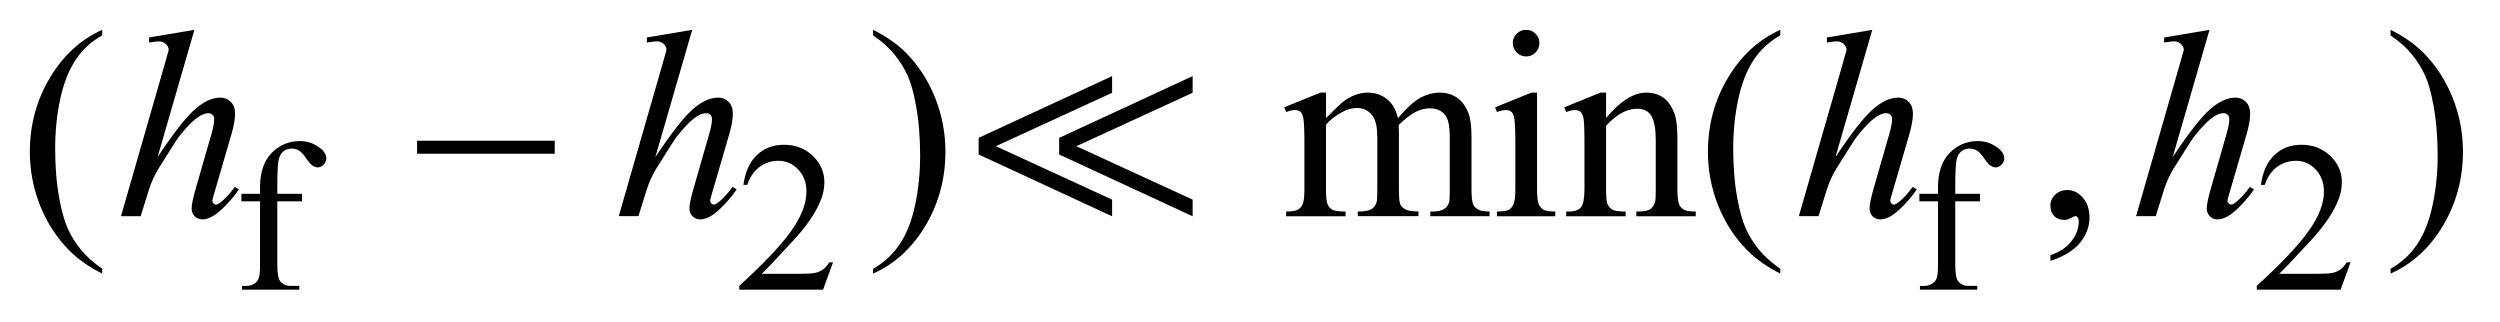 <?xml version="1.0" encoding="UTF-8"?>
<!DOCTYPE svg PUBLIC '-//W3C//DTD SVG 1.0//EN'
          'http://www.w3.org/TR/2001/REC-SVG-20010904/DTD/svg10.dtd'>
<svg stroke-dasharray="none" shape-rendering="auto" xmlns="http://www.w3.org/2000/svg" font-family="'Dialog'" text-rendering="auto" width="132" fill-opacity="1" color-interpolation="auto" color-rendering="auto" preserveAspectRatio="xMidYMid meet" font-size="12px" viewBox="0 0 132 17" fill="black" xmlns:xlink="http://www.w3.org/1999/xlink" stroke="black" image-rendering="auto" stroke-miterlimit="10" stroke-linecap="square" stroke-linejoin="miter" font-style="normal" stroke-width="1" height="17" stroke-dashoffset="0" font-weight="normal" stroke-opacity="1"
><!--Generated by the Batik Graphics2D SVG Generator--><defs id="genericDefs"
  /><g
  ><defs id="defs1"
    ><clipPath clipPathUnits="userSpaceOnUse" id="clipPath1"
      ><path d="M-1 -1 L82.515 -1 L82.515 9.705 L-1 9.705 L-1 -1 Z"
      /></clipPath
      ><clipPath clipPathUnits="userSpaceOnUse" id="clipPath2"
      ><path d="M-0 -0 L-0 8.705 L81.515 8.705 L81.515 -0 Z"
      /></clipPath
    ></defs
    ><g transform="scale(1.576,1.576) translate(1,1)"
    ><path d="M8.291 5.745 L8.291 7.856 C8.291 8.155 8.324 8.344 8.389 8.424 C8.475 8.527 8.591 8.578 8.736 8.578 L9.027 8.578 L9.027 8.704 L7.109 8.704 L7.109 8.579 L7.253 8.579 C7.347 8.579 7.432 8.556 7.509 8.509 C7.586 8.462 7.639 8.399 7.668 8.32 C7.697 8.24 7.712 8.086 7.712 7.856 L7.712 5.745 L7.088 5.745 L7.088 5.493 L7.712 5.493 L7.712 5.282 C7.712 4.962 7.764 4.691 7.866 4.469 C7.969 4.247 8.126 4.068 8.338 3.931 C8.55 3.794 8.788 3.726 9.052 3.726 C9.297 3.726 9.523 3.806 9.729 3.964 C9.865 4.069 9.933 4.187 9.933 4.318 C9.933 4.388 9.902 4.454 9.842 4.516 C9.78 4.578 9.715 4.609 9.645 4.609 C9.591 4.609 9.534 4.589 9.475 4.551 C9.416 4.513 9.342 4.43 9.255 4.302 C9.168 4.174 9.089 4.089 9.017 4.044 C8.944 4 8.864 3.978 8.775 3.978 C8.668 3.978 8.576 4.007 8.502 4.064 C8.426 4.121 8.373 4.21 8.34 4.331 C8.307 4.451 8.291 4.761 8.291 5.262 L8.291 5.493 L9.119 5.493 L9.119 5.745 L8.291 5.745 Z" stroke="none" clip-path="url(#clipPath2)"
    /></g
    ><g transform="matrix(1.576,0,0,1.576,1.576,1.576)"
    ><path d="M26.908 7.79 L26.575 8.705 L23.769 8.705 L23.769 8.575 C24.595 7.822 25.176 7.208 25.513 6.73 C25.849 6.253 26.018 5.817 26.018 5.422 C26.018 5.12 25.926 4.872 25.741 4.678 C25.556 4.484 25.335 4.387 25.078 4.387 C24.844 4.387 24.634 4.455 24.448 4.592 C24.262 4.729 24.125 4.929 24.036 5.193 L23.906 5.193 C23.965 4.761 24.115 4.429 24.357 4.197 C24.599 3.966 24.901 3.85 25.264 3.85 C25.65 3.85 25.972 3.974 26.231 4.222 C26.489 4.47 26.618 4.762 26.618 5.099 C26.618 5.339 26.562 5.58 26.45 5.821 C26.277 6.2 25.996 6.601 25.608 7.024 C25.026 7.66 24.662 8.044 24.517 8.174 L25.759 8.174 C26.012 8.174 26.189 8.164 26.291 8.146 C26.393 8.127 26.484 8.089 26.566 8.032 C26.648 7.975 26.719 7.893 26.78 7.789 L26.908 7.789 Z" stroke="none" clip-path="url(#clipPath2)"
    /></g
    ><g transform="matrix(1.576,0,0,1.576,1.576,1.576)"
    ><path d="M64.506 5.745 L64.506 7.856 C64.506 8.155 64.538 8.344 64.604 8.424 C64.691 8.527 64.806 8.578 64.952 8.578 L65.243 8.578 L65.243 8.704 L63.324 8.704 L63.324 8.579 L63.469 8.579 C63.562 8.579 63.648 8.556 63.725 8.509 C63.802 8.462 63.855 8.399 63.884 8.32 C63.913 8.241 63.928 8.087 63.928 7.857 L63.928 5.745 L63.304 5.745 L63.304 5.493 L63.928 5.493 L63.928 5.282 C63.928 4.962 63.98 4.691 64.082 4.469 C64.186 4.247 64.343 4.068 64.554 3.931 C64.766 3.794 65.004 3.726 65.268 3.726 C65.514 3.726 65.74 3.806 65.946 3.964 C66.081 4.069 66.149 4.187 66.149 4.318 C66.149 4.388 66.119 4.454 66.057 4.516 C65.996 4.578 65.931 4.609 65.861 4.609 C65.807 4.609 65.751 4.589 65.691 4.551 C65.631 4.513 65.558 4.429 65.472 4.302 C65.385 4.175 65.306 4.089 65.233 4.044 C65.159 4 65.078 3.978 64.99 3.978 C64.882 3.978 64.791 4.007 64.716 4.064 C64.642 4.121 64.588 4.21 64.555 4.331 C64.523 4.451 64.506 4.761 64.506 5.262 L64.506 5.493 L65.334 5.493 L65.334 5.745 L64.506 5.745 Z" stroke="none" clip-path="url(#clipPath2)"
    /></g
    ><g transform="matrix(1.576,0,0,1.576,1.576,1.576)"
    ><path d="M77.749 7.79 L77.416 8.705 L74.609 8.705 L74.609 8.575 C75.434 7.822 76.015 7.208 76.352 6.73 C76.689 6.253 76.858 5.817 76.858 5.422 C76.858 5.12 76.765 4.872 76.581 4.678 C76.397 4.484 76.175 4.387 75.918 4.387 C75.684 4.387 75.474 4.455 75.288 4.592 C75.102 4.729 74.965 4.929 74.876 5.193 L74.746 5.193 C74.805 4.761 74.955 4.429 75.197 4.197 C75.439 3.965 75.741 3.85 76.103 3.85 C76.489 3.85 76.811 3.974 77.07 4.222 C77.328 4.47 77.458 4.762 77.458 5.099 C77.458 5.339 77.401 5.58 77.289 5.821 C77.116 6.2 76.836 6.601 76.447 7.024 C75.865 7.66 75.502 8.044 75.356 8.174 L76.598 8.174 C76.85 8.174 77.028 8.164 77.129 8.146 C77.23 8.128 77.322 8.089 77.404 8.032 C77.486 7.975 77.557 7.893 77.618 7.789 L77.749 7.789 Z" stroke="none" clip-path="url(#clipPath2)"
    /></g
    ><g transform="matrix(1.576,0,0,1.576,1.576,1.576)"
    ><path d="M2.424 8.005 L2.424 8.167 C1.982 7.945 1.613 7.685 1.317 7.386 C0.896 6.961 0.571 6.461 0.342 5.884 C0.114 5.308 0 4.709 0 4.088 C0 3.181 0.224 2.353 0.672 1.605 C1.12 0.857 1.704 0.322 2.424 0 L2.424 0.185 C2.064 0.384 1.768 0.656 1.537 1.001 C1.306 1.347 1.133 1.784 1.019 2.314 C0.905 2.844 0.848 3.397 0.848 3.974 C0.848 4.6 0.896 5.17 0.993 5.682 C1.069 6.086 1.161 6.41 1.269 6.654 C1.377 6.899 1.523 7.133 1.706 7.359 C1.889 7.585 2.128 7.8 2.424 8.005 Z" stroke="none" clip-path="url(#clipPath2)"
    /></g
    ><g transform="matrix(1.576,0,0,1.576,1.576,1.576)"
    ><path d="M28.25 0.185 L28.25 0 C28.695 0.22 29.065 0.479 29.361 0.777 C29.779 1.204 30.103 1.706 30.332 2.281 C30.56 2.856 30.674 3.456 30.674 4.079 C30.674 4.987 30.451 5.814 30.005 6.562 C29.558 7.31 28.973 7.845 28.25 8.166 L28.25 8.005 C28.61 7.803 28.907 7.53 29.139 7.186 C29.372 6.842 29.545 6.405 29.658 5.873 C29.771 5.341 29.827 4.788 29.827 4.211 C29.827 3.587 29.779 3.018 29.682 2.503 C29.609 2.099 29.517 1.775 29.408 1.533 C29.298 1.29 29.153 1.055 28.971 0.83 C28.789 0.604 28.548 0.389 28.25 0.185 Z" stroke="none" clip-path="url(#clipPath2)"
    /></g
    ><g transform="matrix(1.576,0,0,1.576,1.576,1.576)"
    ><path d="M43.422 2.959 C43.715 2.667 43.888 2.498 43.941 2.454 C44.073 2.343 44.214 2.256 44.367 2.195 C44.519 2.133 44.671 2.103 44.82 2.103 C45.071 2.103 45.288 2.176 45.469 2.322 C45.651 2.468 45.773 2.681 45.834 2.959 C46.135 2.608 46.39 2.377 46.598 2.268 C46.806 2.159 47.02 2.103 47.24 2.103 C47.454 2.103 47.643 2.158 47.808 2.268 C47.974 2.378 48.105 2.557 48.202 2.806 C48.266 2.975 48.299 3.242 48.299 3.605 L48.299 5.335 C48.299 5.587 48.318 5.76 48.356 5.854 C48.385 5.918 48.44 5.973 48.519 6.018 C48.598 6.064 48.727 6.086 48.905 6.086 L48.905 6.244 L46.92 6.244 L46.92 6.086 L47.004 6.086 C47.177 6.086 47.312 6.053 47.408 5.985 C47.475 5.938 47.523 5.863 47.553 5.76 C47.565 5.71 47.571 5.569 47.571 5.334 L47.571 3.604 C47.571 3.276 47.532 3.045 47.453 2.91 C47.339 2.723 47.155 2.629 46.904 2.629 C46.749 2.629 46.592 2.668 46.435 2.745 C46.279 2.823 46.089 2.967 45.867 3.178 L45.858 3.226 L45.867 3.415 L45.867 5.333 C45.867 5.608 45.883 5.779 45.913 5.847 C45.944 5.914 46.002 5.971 46.087 6.016 C46.172 6.062 46.316 6.084 46.522 6.084 L46.522 6.242 L44.489 6.242 L44.489 6.086 C44.712 6.086 44.864 6.06 44.948 6.007 C45.031 5.954 45.089 5.875 45.121 5.77 C45.136 5.72 45.143 5.576 45.143 5.335 L45.143 3.605 C45.143 3.277 45.094 3.042 44.997 2.898 C44.868 2.711 44.688 2.617 44.457 2.617 C44.299 2.617 44.143 2.659 43.987 2.744 C43.744 2.873 43.556 3.017 43.424 3.179 L43.424 5.335 C43.424 5.599 43.443 5.77 43.479 5.849 C43.516 5.928 43.57 5.988 43.642 6.027 C43.713 6.067 43.86 6.087 44.079 6.087 L44.079 6.245 L42.09 6.245 L42.09 6.086 C42.275 6.086 42.403 6.066 42.477 6.026 C42.55 5.987 42.606 5.924 42.644 5.838 C42.682 5.752 42.701 5.584 42.701 5.335 L42.701 3.798 C42.701 3.356 42.688 3.07 42.662 2.942 C42.641 2.845 42.609 2.779 42.565 2.742 C42.521 2.705 42.461 2.687 42.384 2.687 C42.302 2.687 42.204 2.709 42.09 2.753 L42.024 2.595 L43.237 2.103 L43.425 2.103 L43.425 2.959 Z" stroke="none" clip-path="url(#clipPath2)"
    /></g
    ><g transform="matrix(1.576,0,0,1.576,1.576,1.576)"
    ><path d="M50.495 2.104 L50.495 5.335 C50.495 5.587 50.514 5.755 50.55 5.838 C50.587 5.922 50.641 5.984 50.713 6.025 C50.784 6.066 50.915 6.087 51.106 6.087 L51.106 6.245 L49.152 6.245 L49.152 6.086 C49.348 6.086 49.48 6.067 49.548 6.029 C49.616 5.991 49.668 5.927 49.708 5.84 C49.747 5.752 49.768 5.584 49.768 5.335 L49.768 3.785 C49.768 3.349 49.754 3.066 49.728 2.937 C49.707 2.844 49.675 2.778 49.631 2.742 C49.587 2.706 49.527 2.687 49.451 2.687 C49.369 2.687 49.269 2.709 49.152 2.753 L49.09 2.595 L50.302 2.103 L50.495 2.103 ZM50.131 0 C50.254 0 50.359 0.043 50.444 0.129 C50.531 0.215 50.574 0.32 50.574 0.443 C50.574 0.566 50.531 0.672 50.444 0.759 C50.358 0.847 50.254 0.891 50.131 0.891 C50.008 0.891 49.902 0.847 49.815 0.759 C49.728 0.671 49.683 0.566 49.683 0.443 C49.683 0.32 49.726 0.215 49.813 0.129 C49.898 0.043 50.005 0 50.131 0 Z" stroke="none" clip-path="url(#clipPath2)"
    /></g
    ><g transform="matrix(1.576,0,0,1.576,1.576,1.576)"
    ><path d="M52.807 2.955 C53.279 2.387 53.728 2.103 54.156 2.103 C54.375 2.103 54.564 2.158 54.722 2.268 C54.88 2.378 55.006 2.559 55.1 2.81 C55.164 2.985 55.197 3.255 55.197 3.618 L55.197 5.335 C55.197 5.59 55.218 5.763 55.259 5.854 C55.29 5.927 55.343 5.984 55.414 6.025 C55.486 6.066 55.618 6.087 55.811 6.087 L55.811 6.245 L53.822 6.245 L53.822 6.086 L53.905 6.086 C54.093 6.086 54.223 6.058 54.299 6 C54.373 5.943 54.425 5.859 54.454 5.748 C54.466 5.704 54.472 5.566 54.472 5.335 L54.472 3.688 C54.472 3.322 54.425 3.057 54.329 2.891 C54.234 2.725 54.074 2.643 53.849 2.643 C53.5 2.643 53.154 2.833 52.808 3.214 L52.808 5.335 C52.808 5.607 52.824 5.775 52.856 5.84 C52.897 5.925 52.954 5.987 53.025 6.027 C53.097 6.067 53.243 6.087 53.463 6.087 L53.463 6.245 L51.473 6.245 L51.473 6.086 L51.561 6.086 C51.766 6.086 51.905 6.034 51.976 5.931 C52.048 5.827 52.084 5.628 52.084 5.335 L52.084 3.842 C52.084 3.359 52.072 3.065 52.051 2.959 C52.029 2.854 51.995 2.782 51.949 2.744 C51.904 2.706 51.844 2.687 51.767 2.687 C51.685 2.687 51.586 2.709 51.472 2.753 L51.407 2.595 L52.619 2.103 L52.808 2.103 L52.808 2.955 Z" stroke="none" clip-path="url(#clipPath2)"
    /></g
    ><g transform="matrix(1.576,0,0,1.576,1.576,1.576)"
    ><path d="M58.645 8.005 L58.645 8.167 C58.203 7.945 57.833 7.685 57.538 7.386 C57.116 6.961 56.792 6.461 56.563 5.884 C56.334 5.308 56.22 4.709 56.22 4.088 C56.22 3.181 56.444 2.353 56.892 1.605 C57.34 0.857 57.924 0.322 58.645 0 L58.645 0.185 C58.285 0.384 57.989 0.656 57.757 1.001 C57.526 1.347 57.353 1.784 57.238 2.314 C57.124 2.844 57.067 3.397 57.067 3.974 C57.067 4.6 57.115 5.17 57.212 5.682 C57.288 6.086 57.381 6.411 57.489 6.655 C57.597 6.9 57.743 7.134 57.926 7.36 C58.109 7.585 58.349 7.8 58.645 8.005 Z" stroke="none" clip-path="url(#clipPath2)"
    /></g
    ><g transform="matrix(1.576,0,0,1.576,1.576,1.576)"
    ><path d="M67.695 7.741 L67.695 7.548 C67.997 7.449 68.23 7.294 68.395 7.085 C68.561 6.876 68.643 6.654 68.643 6.42 C68.643 6.364 68.63 6.317 68.604 6.279 C68.583 6.253 68.563 6.24 68.542 6.24 C68.51 6.24 68.439 6.268 68.331 6.327 C68.278 6.353 68.223 6.367 68.164 6.367 C68.02 6.367 67.906 6.324 67.821 6.24 C67.736 6.155 67.694 6.038 67.694 5.888 C67.694 5.744 67.749 5.621 67.858 5.519 C67.968 5.416 68.102 5.366 68.26 5.366 C68.453 5.366 68.625 5.45 68.776 5.618 C68.927 5.787 69.003 6.01 69.003 6.288 C69.003 6.59 68.899 6.87 68.69 7.129 C68.48 7.388 68.149 7.592 67.695 7.741 Z" stroke="none" clip-path="url(#clipPath2)"
    /></g
    ><g transform="matrix(1.576,0,0,1.576,1.576,1.576)"
    ><path d="M79.09 0.185 L79.09 0 C79.535 0.22 79.905 0.479 80.201 0.777 C80.62 1.204 80.943 1.706 81.172 2.281 C81.401 2.856 81.515 3.456 81.515 4.079 C81.515 4.987 81.291 5.814 80.845 6.562 C80.398 7.31 79.813 7.845 79.09 8.166 L79.09 8.005 C79.45 7.803 79.746 7.53 79.98 7.186 C80.212 6.842 80.385 6.405 80.498 5.873 C80.611 5.342 80.668 4.788 80.668 4.211 C80.668 3.587 80.619 3.018 80.522 2.503 C80.449 2.099 80.358 1.775 80.248 1.533 C80.139 1.29 79.992 1.055 79.811 0.83 C79.629 0.604 79.389 0.389 79.09 0.185 Z" stroke="none" clip-path="url(#clipPath2)"
    /></g
    ><g transform="matrix(1.576,0,0,1.576,1.576,1.576)"
    ><path d="M5.513 0 L4.279 4.264 C4.812 3.462 5.228 2.929 5.526 2.666 C5.825 2.402 6.11 2.27 6.382 2.27 C6.523 2.27 6.64 2.318 6.734 2.415 C6.828 2.512 6.875 2.641 6.875 2.802 C6.875 2.995 6.834 3.229 6.752 3.504 L6.216 5.344 C6.148 5.566 6.115 5.689 6.115 5.713 C6.115 5.754 6.127 5.787 6.152 5.814 C6.177 5.841 6.206 5.854 6.238 5.854 C6.276 5.854 6.32 5.834 6.369 5.796 C6.536 5.667 6.702 5.489 6.866 5.261 L7.002 5.344 C6.902 5.499 6.764 5.67 6.587 5.856 C6.41 6.042 6.257 6.17 6.13 6.242 C6.002 6.313 5.889 6.35 5.79 6.35 C5.682 6.35 5.593 6.316 5.524 6.246 C5.455 6.178 5.42 6.089 5.42 5.98 C5.42 5.851 5.471 5.612 5.574 5.26 L6.08 3.504 C6.144 3.285 6.177 3.112 6.177 2.986 C6.177 2.927 6.158 2.881 6.122 2.845 C6.084 2.811 6.037 2.793 5.979 2.793 C5.894 2.793 5.797 2.825 5.689 2.889 C5.489 3.012 5.26 3.241 4.999 3.574 C4.929 3.665 4.694 4.031 4.296 4.672 C4.173 4.877 4.072 5.101 3.993 5.344 L3.712 6.244 L3.053 6.244 L4.498 1.221 L4.652 0.677 C4.652 0.601 4.621 0.533 4.558 0.475 C4.495 0.417 4.418 0.387 4.328 0.387 C4.275 0.387 4.195 0.396 4.086 0.413 L3.993 0.426 L3.993 0.255 L5.513 0 Z" stroke="none" clip-path="url(#clipPath2)"
    /></g
    ><g transform="matrix(1.576,0,0,1.576,1.576,1.576)"
    ><path d="M22.19 0 L20.956 4.264 C21.489 3.462 21.905 2.929 22.203 2.666 C22.502 2.402 22.787 2.27 23.059 2.27 C23.2 2.27 23.317 2.318 23.411 2.415 C23.505 2.512 23.552 2.641 23.552 2.802 C23.552 2.995 23.511 3.229 23.429 3.504 L22.893 5.344 C22.826 5.567 22.792 5.69 22.792 5.713 C22.792 5.754 22.804 5.787 22.829 5.814 C22.854 5.841 22.883 5.854 22.915 5.854 C22.953 5.854 22.997 5.834 23.046 5.796 C23.213 5.667 23.379 5.489 23.543 5.261 L23.679 5.344 C23.579 5.499 23.441 5.67 23.264 5.856 C23.087 6.042 22.934 6.17 22.807 6.243 C22.68 6.314 22.566 6.35 22.467 6.35 C22.359 6.35 22.27 6.316 22.201 6.246 C22.132 6.178 22.097 6.089 22.097 5.98 C22.097 5.851 22.148 5.612 22.251 5.26 L22.756 3.503 C22.82 3.284 22.853 3.111 22.853 2.985 C22.853 2.926 22.834 2.88 22.798 2.844 C22.761 2.809 22.714 2.792 22.655 2.792 C22.57 2.792 22.473 2.824 22.365 2.888 C22.166 3.011 21.936 3.24 21.676 3.573 C21.606 3.664 21.371 4.03 20.973 4.671 C20.85 4.876 20.749 5.099 20.67 5.342 L20.389 6.242 L19.73 6.242 L21.175 1.219 L21.329 0.675 C21.329 0.599 21.298 0.531 21.235 0.473 C21.172 0.415 21.095 0.385 21.005 0.385 C20.952 0.385 20.872 0.394 20.763 0.411 L20.671 0.424 L20.671 0.255 L22.19 0 Z" stroke="none" clip-path="url(#clipPath2)"
    /></g
    ><g transform="matrix(1.576,0,0,1.576,1.576,1.576)"
    ><path d="M61.726 0 L60.492 4.264 C61.025 3.462 61.441 2.929 61.74 2.666 C62.039 2.402 62.324 2.27 62.596 2.27 C62.737 2.27 62.854 2.318 62.948 2.415 C63.041 2.512 63.088 2.641 63.088 2.802 C63.088 2.995 63.047 3.229 62.966 3.504 L62.43 5.344 C62.363 5.567 62.328 5.69 62.328 5.713 C62.328 5.754 62.341 5.787 62.366 5.814 C62.39 5.84 62.419 5.854 62.451 5.854 C62.489 5.854 62.533 5.834 62.583 5.796 C62.75 5.667 62.916 5.489 63.079 5.261 L63.216 5.344 C63.116 5.499 62.978 5.67 62.801 5.856 C62.623 6.042 62.472 6.17 62.344 6.243 C62.217 6.314 62.103 6.35 62.004 6.35 C61.896 6.35 61.807 6.316 61.737 6.246 C61.669 6.178 61.634 6.089 61.634 5.98 C61.634 5.851 61.685 5.612 61.787 5.26 L62.292 3.503 C62.356 3.284 62.389 3.111 62.389 2.985 C62.389 2.926 62.371 2.88 62.334 2.844 C62.298 2.809 62.25 2.792 62.191 2.792 C62.106 2.792 62.009 2.824 61.901 2.888 C61.702 3.011 61.472 3.24 61.212 3.573 C61.142 3.664 60.907 4.03 60.509 4.671 C60.386 4.876 60.285 5.099 60.206 5.342 L59.925 6.242 L59.266 6.242 L60.711 1.219 L60.865 0.675 C60.865 0.599 60.833 0.531 60.77 0.473 C60.707 0.414 60.63 0.385 60.54 0.385 C60.487 0.385 60.406 0.394 60.298 0.411 L60.206 0.424 L60.206 0.255 L61.726 0 Z" stroke="none" clip-path="url(#clipPath2)"
    /></g
    ><g transform="matrix(1.576,0,0,1.576,1.576,1.576)"
    ><path d="M73.024 0 L71.79 4.264 C72.323 3.462 72.739 2.929 73.038 2.666 C73.337 2.402 73.622 2.27 73.894 2.27 C74.035 2.27 74.152 2.318 74.246 2.415 C74.339 2.512 74.386 2.641 74.386 2.802 C74.386 2.995 74.345 3.229 74.264 3.504 L73.728 5.344 C73.661 5.567 73.626 5.69 73.626 5.713 C73.626 5.754 73.639 5.787 73.664 5.814 C73.688 5.84 73.717 5.854 73.749 5.854 C73.787 5.854 73.831 5.834 73.881 5.796 C74.048 5.667 74.214 5.489 74.377 5.261 L74.514 5.344 C74.414 5.499 74.276 5.67 74.099 5.856 C73.921 6.042 73.77 6.17 73.642 6.243 C73.515 6.313 73.4 6.35 73.302 6.35 C73.194 6.35 73.105 6.316 73.035 6.246 C72.967 6.178 72.932 6.089 72.932 5.98 C72.932 5.851 72.983 5.612 73.085 5.26 L73.59 3.503 C73.654 3.284 73.687 3.111 73.687 2.985 C73.687 2.926 73.669 2.88 73.632 2.844 C73.596 2.809 73.548 2.792 73.489 2.792 C73.404 2.792 73.307 2.824 73.199 2.888 C73 3.011 72.77 3.24 72.51 3.573 C72.44 3.664 72.205 4.03 71.807 4.671 C71.684 4.876 71.583 5.099 71.504 5.342 L71.223 6.242 L70.564 6.242 L72.009 1.219 L72.163 0.675 C72.163 0.599 72.131 0.531 72.068 0.473 C72.005 0.414 71.928 0.385 71.838 0.385 C71.785 0.385 71.704 0.394 71.596 0.411 L71.504 0.424 L71.504 0.255 L73.024 0 Z" stroke="none" clip-path="url(#clipPath2)"
    /></g
    ><g transform="matrix(1.576,0,0,1.576,1.576,1.576)"
    ><path d="M12.973 3.715 L17.585 3.715 L17.585 4.15 L12.973 4.15 L12.973 3.715 Z" stroke="none" clip-path="url(#clipPath2)"
    /></g
    ><g transform="matrix(1.576,0,0,1.576,1.576,1.576)"
    ><path d="M31.787 4.176 L31.787 3.618 L36.258 1.55 L36.258 2.108 L32.363 3.898 L36.258 5.688 L36.258 6.246 L31.787 4.176 ZM34.485 4.176 L34.485 3.618 L38.956 1.55 L38.956 2.108 L35.061 3.898 L38.956 5.688 L38.956 6.246 L34.485 4.176 Z" stroke="none" clip-path="url(#clipPath2)"
    /></g
  ></g
></svg
>

